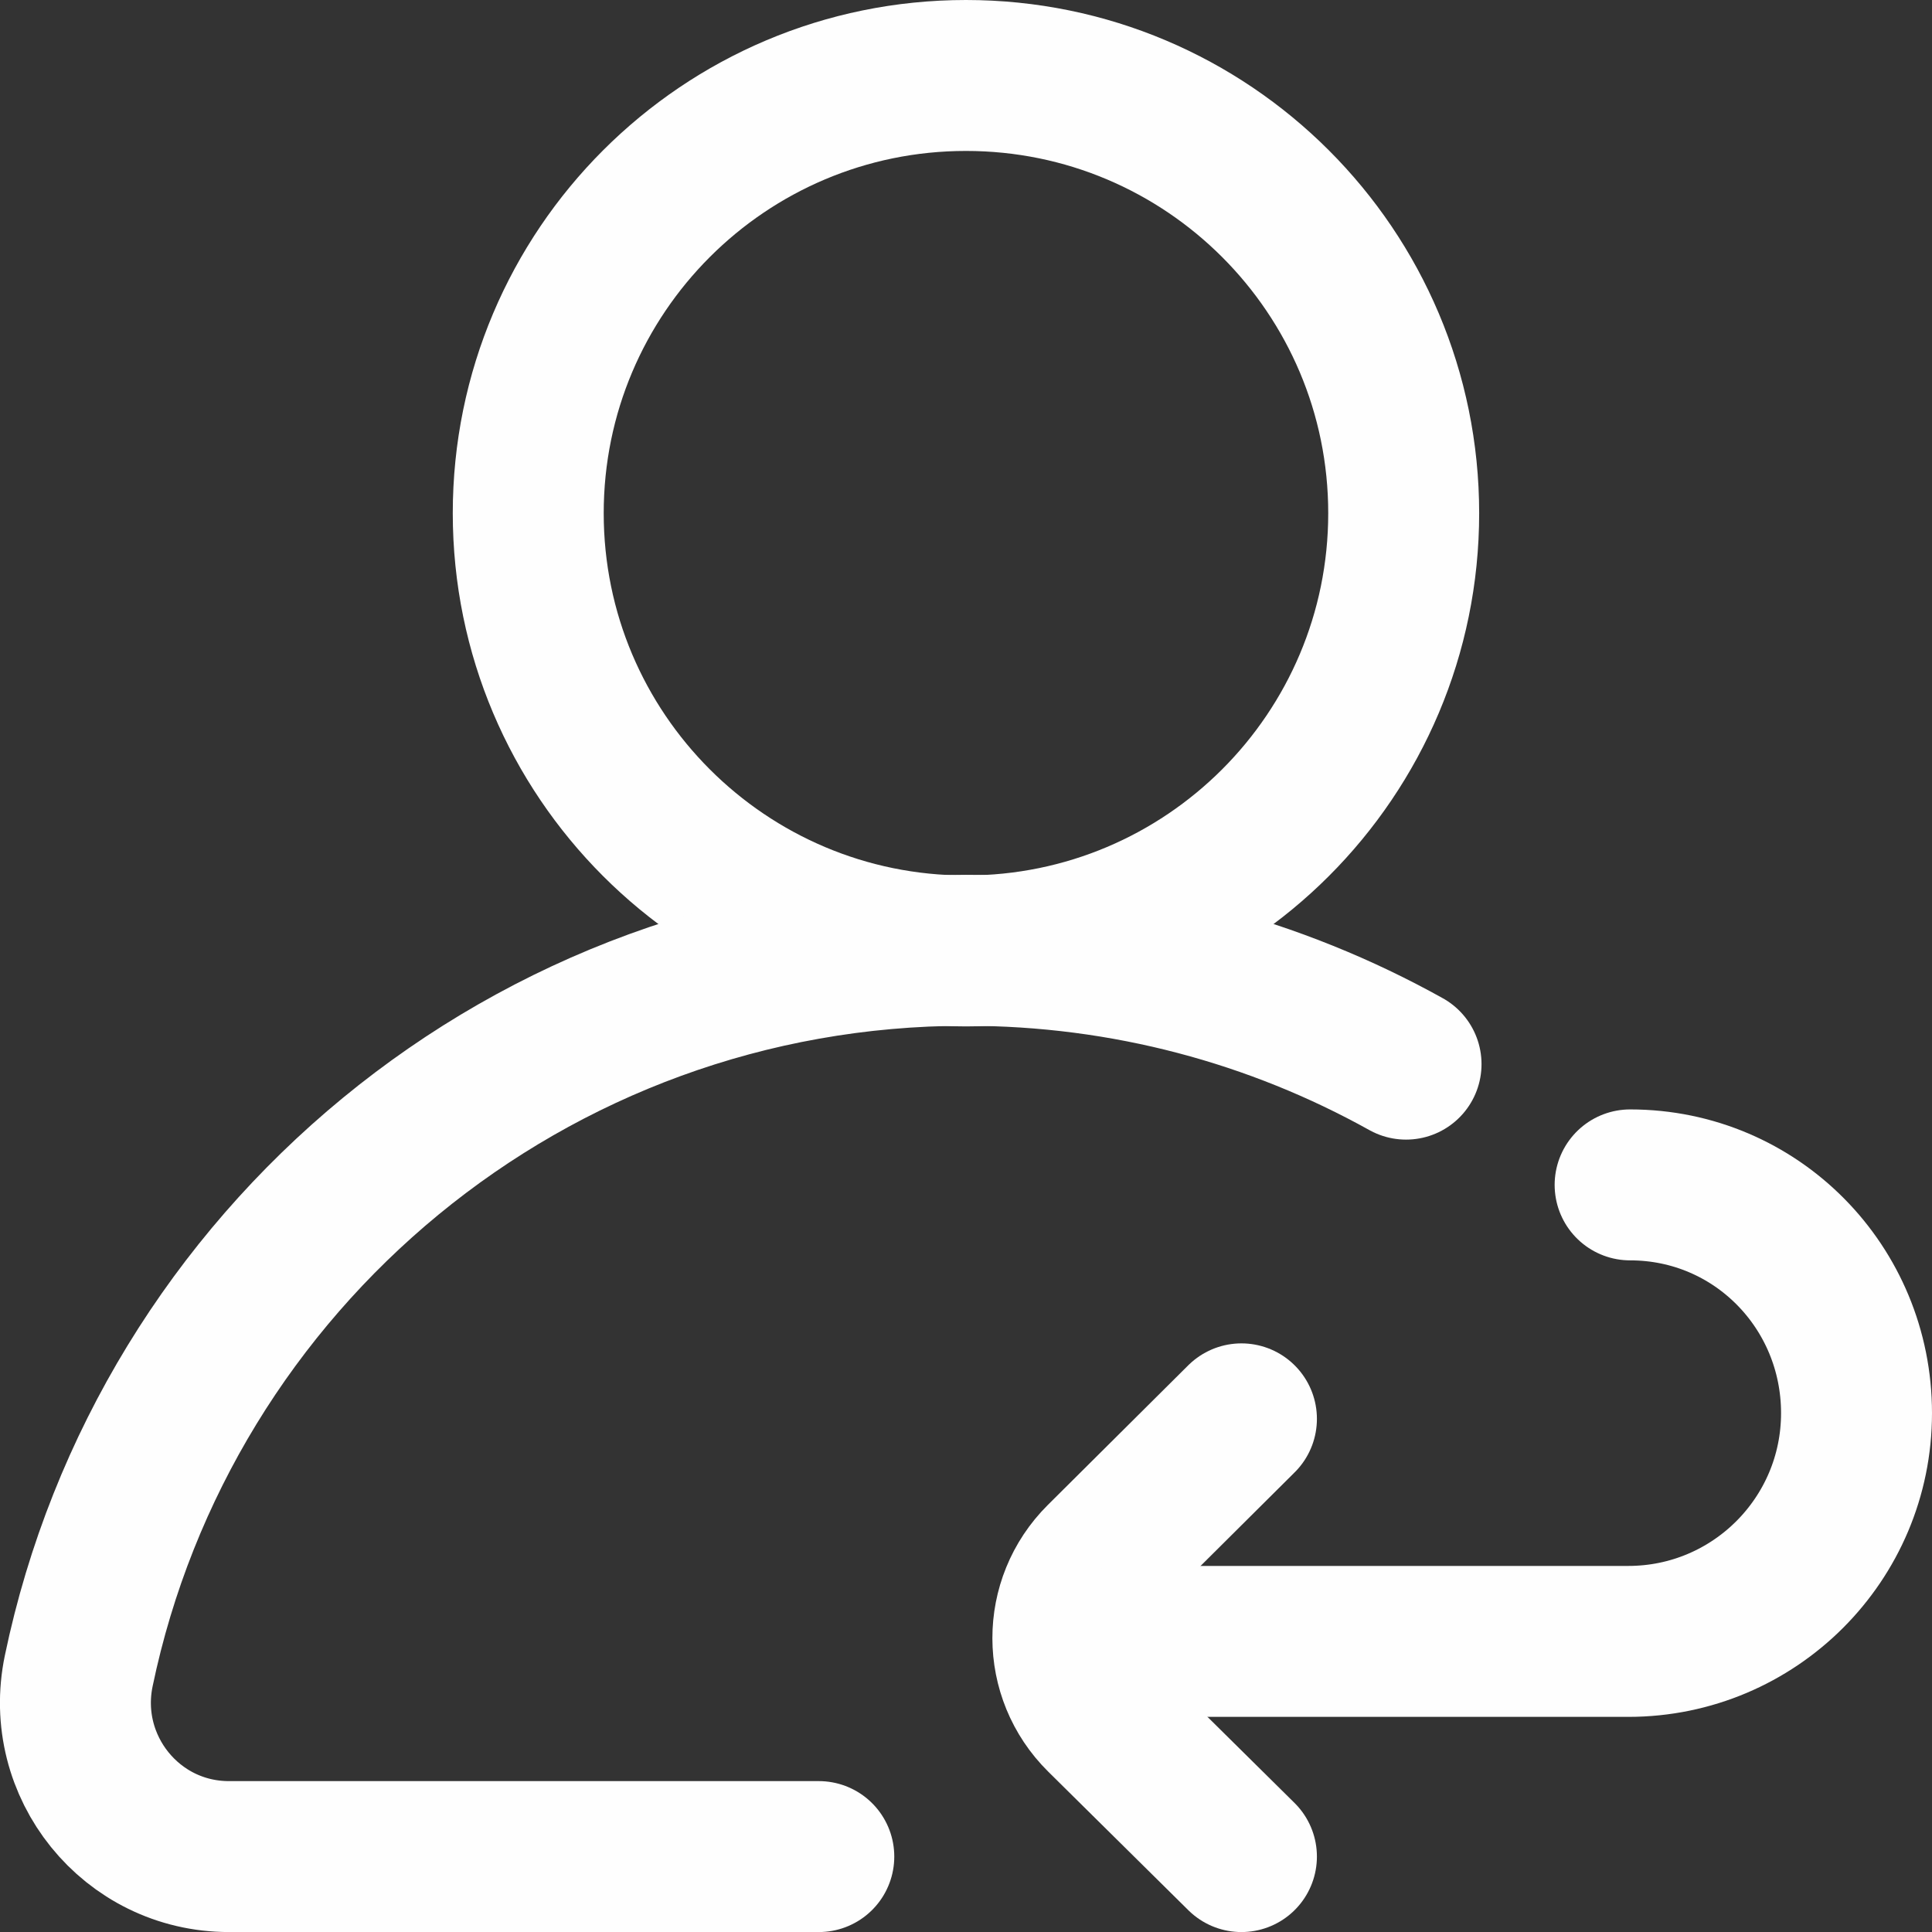 <?xml version="1.0" encoding="UTF-8"?>
<!DOCTYPE svg PUBLIC "-//W3C//DTD SVG 1.1//EN" "http://www.w3.org/Graphics/SVG/1.1/DTD/svg11.dtd">
<!-- Creator: CorelDRAW -->
<svg xmlns="http://www.w3.org/2000/svg" xml:space="preserve" width="180.617mm" height="180.622mm" version="1.1" style="shape-rendering:geometricPrecision; text-rendering:geometricPrecision; image-rendering:optimizeQuality; fill-rule:evenodd; clip-rule:evenodd"
viewBox="0 0 19329.32 19329.93"
 xmlns:xlink="http://www.w3.org/1999/xlink"
 xmlns:xodm="http://www.corel.com/coreldraw/odm/2003">
 <rect x="0" y="0" width="19329.32" height="19329.93" fill="#333333" stroke="none"/>
 <defs>
  <style type="text/css">
   <![CDATA[
    .str0 {stroke:#FEFEFE;stroke-width:1510.15;stroke-linecap:round;stroke-linejoin:round;stroke-miterlimit:22.926}
    .fil0 {fill:none}
   ]]>
  </style>
 </defs>
 <g id="Layer_x0020_1">
  <g id="_2284753513424">
   <path id="path1197" class="fil0 str0" d="M5284.93 5134.52c0,-2418.69 1960.74,-4379.44 4379.43,-4379.44 2418.68,0 4379.42,1960.75 4379.42,4379.44 0,2418.69 -1960.74,4379.43 -4379.42,4379.43 -2418.69,0 -4379.43,-1960.74 -4379.43,-4379.43z"/>
   <path id="path1201" class="fil0 str0" d="M8191.97 18574.85l-5901.18 0c-977.82,0 -1702.47,-900.24 -1503.16,-1857.52 857.05,-4116.7 4505.68,-7209.67 8876.73,-7209.67 1597.88,0 3099.19,413.33 4402.94,1138.9"/>
   <path id="path1205" class="fil0 str0" d="M12420.37 18574.86l-1402.24 -1386.66c-445.05,-440.13 -446.03,-1154.77 -2.24,-1596.12l1404.48 -1396.66"/>
   <path id="path1209" class="fil0 str0" d="M11212.25 16422.01l5078.34 0c1261.2,0 2283.65,-1022.41 2283.65,-2283.65 0,-1261.28 -1003.98,-2283.69 -2265.23,-2283.69"/>
  </g>
 </g>
</svg>
